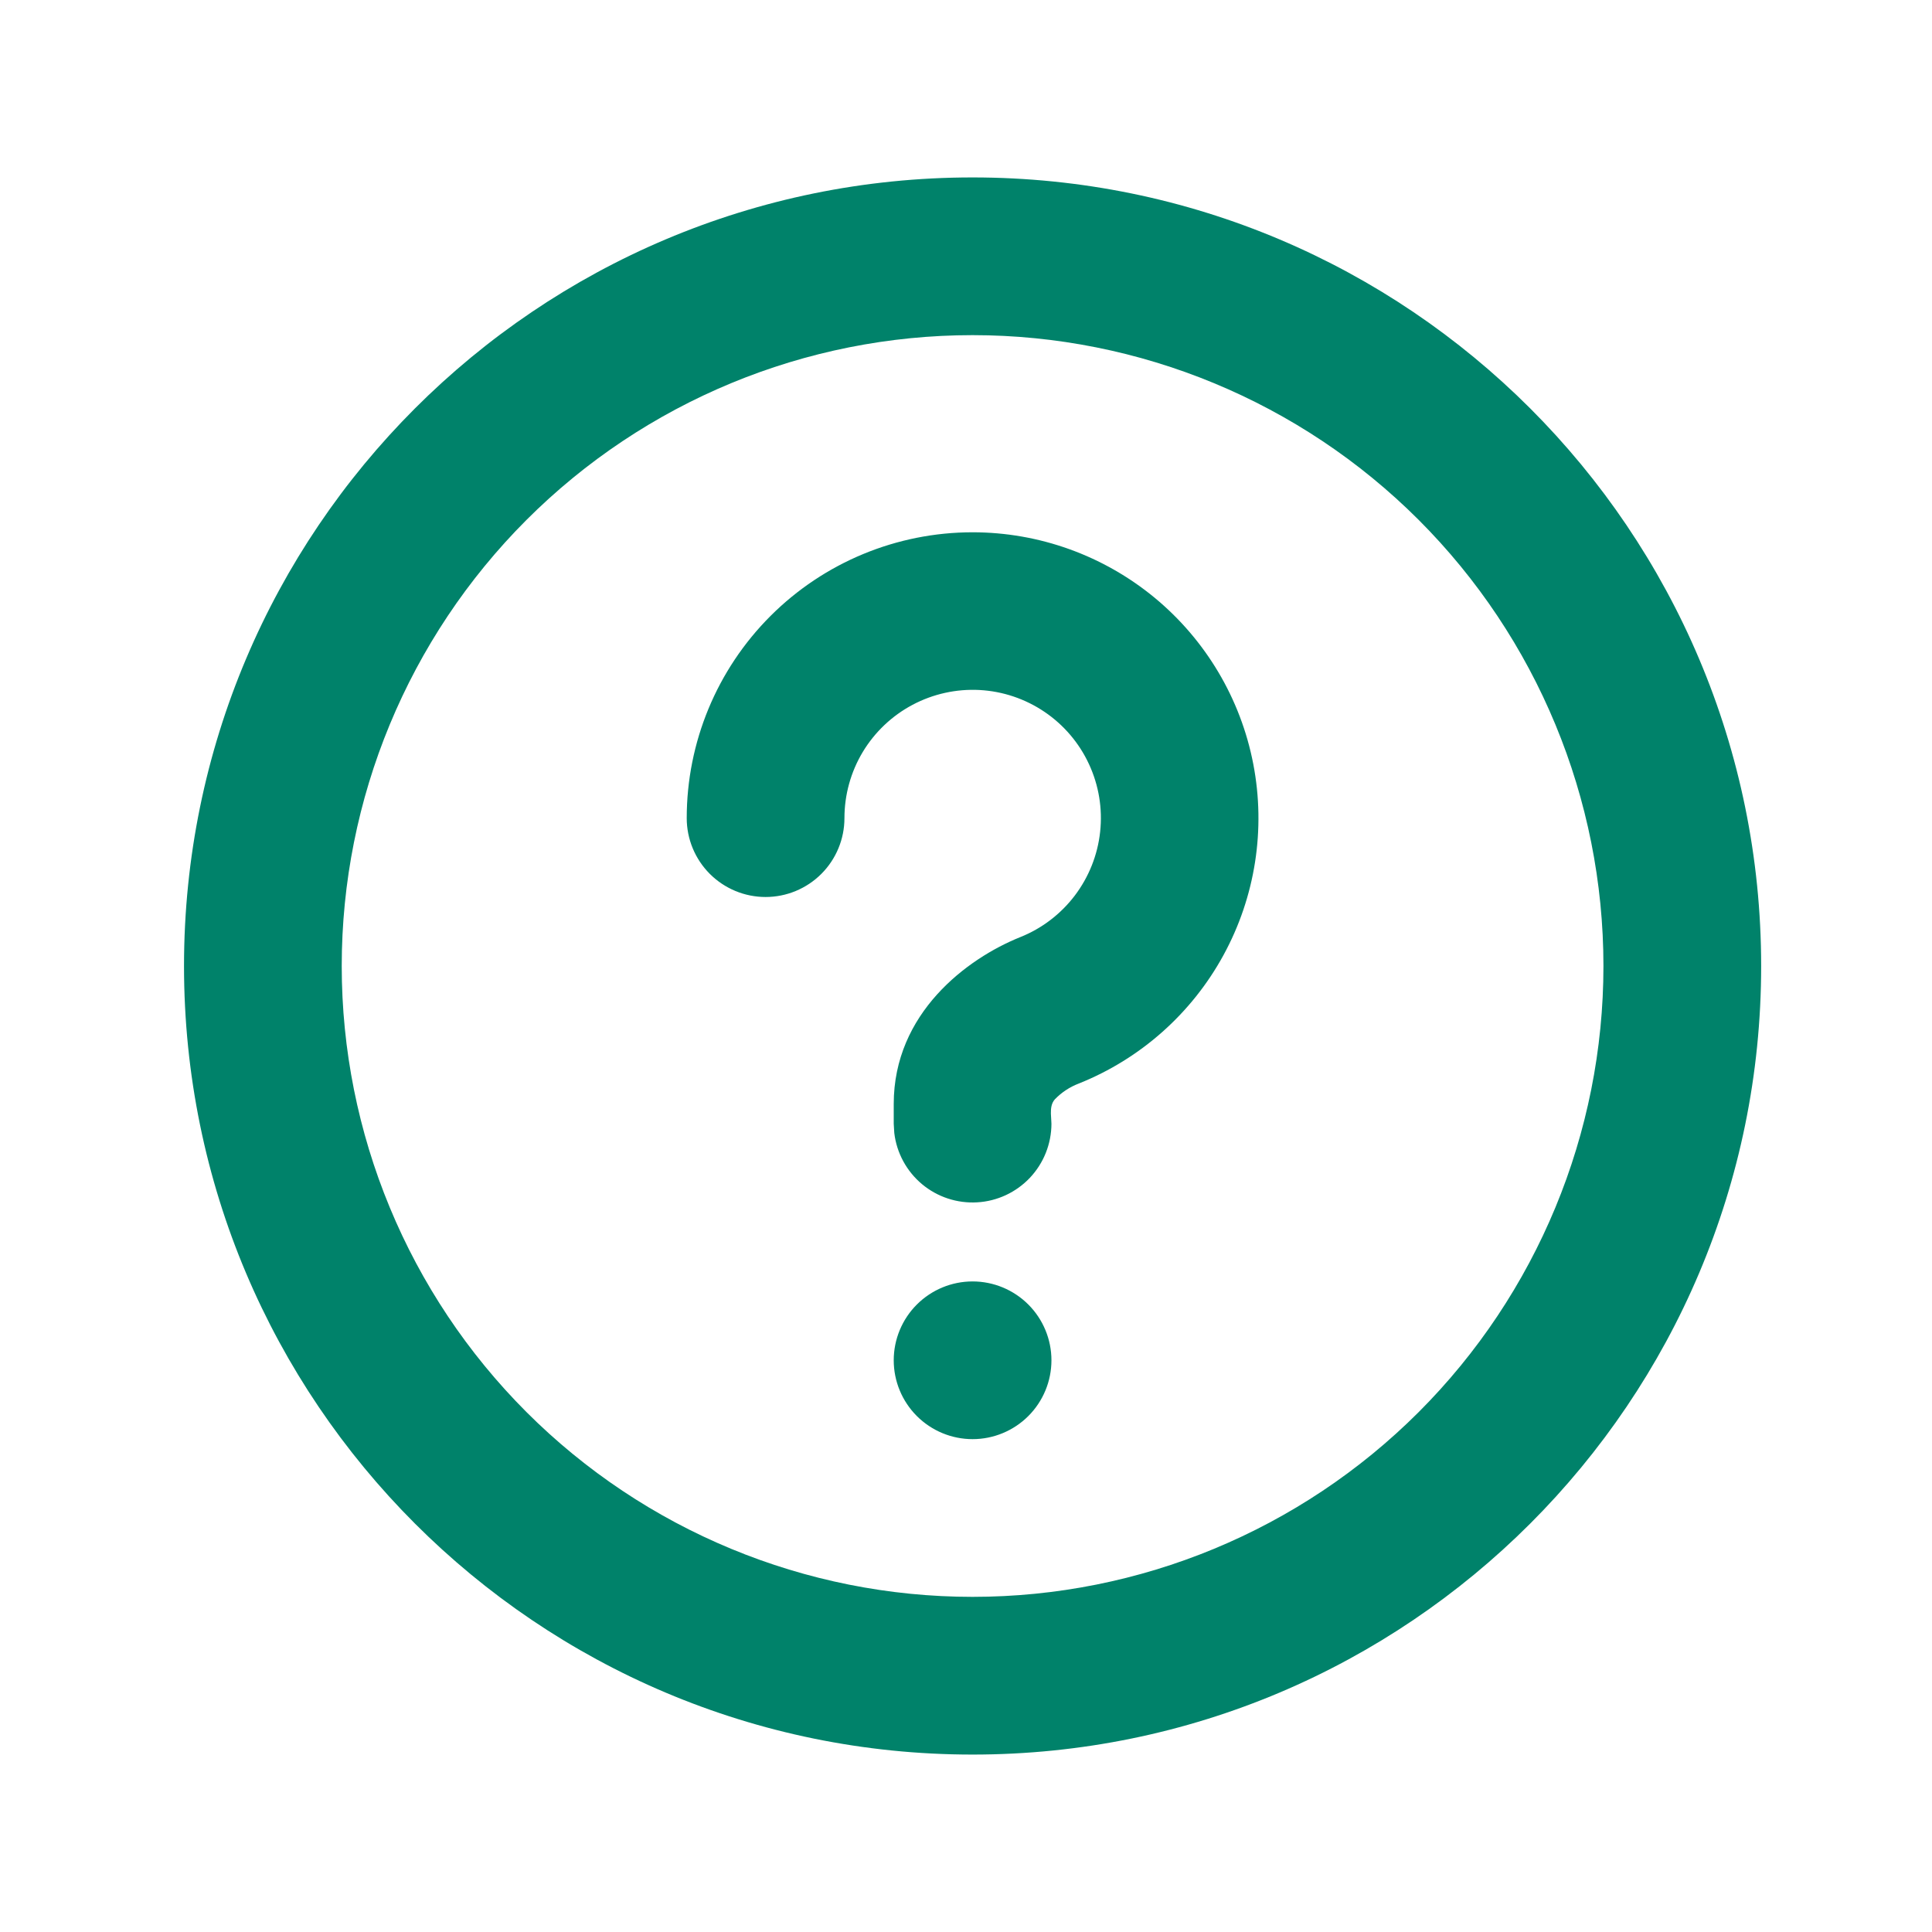 <svg width="49" height="49" viewBox="0 0 49 49" fill="none" xmlns="http://www.w3.org/2000/svg">
<g clip-path="url(#clip0_613_7110)">
<path d="M24.667 4.5C35.713 4.5 44.667 13.454 44.667 24.5C44.667 35.546 35.713 44.5 24.667 44.5C13.621 44.5 4.667 35.546 4.667 24.5C4.667 13.454 13.621 4.5 24.667 4.5ZM24.667 8.5C20.424 8.5 16.354 10.186 13.353 13.186C10.353 16.187 8.667 20.256 8.667 24.5C8.667 28.744 10.353 32.813 13.353 35.814C16.354 38.814 20.424 40.5 24.667 40.5C28.91 40.5 32.98 38.814 35.981 35.814C38.981 32.813 40.667 28.744 40.667 24.5C40.667 20.256 38.981 16.187 35.981 13.186C32.98 10.186 28.91 8.5 24.667 8.5ZM24.667 32.5C25.197 32.5 25.706 32.711 26.081 33.086C26.456 33.461 26.667 33.97 26.667 34.5C26.667 35.03 26.456 35.539 26.081 35.914C25.706 36.289 25.197 36.5 24.667 36.5C24.137 36.5 23.628 36.289 23.253 35.914C22.878 35.539 22.667 35.03 22.667 34.5C22.667 33.97 22.878 33.461 23.253 33.086C23.628 32.711 24.137 32.5 24.667 32.5ZM24.667 13.5C26.352 13.5 27.983 14.087 29.283 15.159C30.582 16.232 31.467 17.723 31.786 19.377C32.105 21.031 31.838 22.745 31.031 24.223C30.224 25.702 28.927 26.854 27.363 27.48C27.133 27.567 26.924 27.705 26.753 27.882C26.665 27.982 26.651 28.11 26.653 28.242L26.667 28.5C26.666 29.01 26.471 29.5 26.121 29.871C25.771 30.241 25.293 30.465 24.784 30.494C24.275 30.524 23.774 30.359 23.383 30.032C22.992 29.704 22.741 29.24 22.681 28.734L22.667 28.5V28C22.667 25.694 24.527 24.31 25.875 23.768C26.424 23.549 26.902 23.184 27.259 22.714C27.616 22.243 27.839 21.684 27.902 21.097C27.966 20.51 27.868 19.916 27.619 19.38C27.371 18.844 26.981 18.386 26.492 18.055C26.003 17.724 25.433 17.532 24.843 17.5C24.253 17.469 23.666 17.599 23.144 17.876C22.622 18.153 22.186 18.567 21.881 19.073C21.577 19.58 21.417 20.159 21.417 20.75C21.417 21.28 21.206 21.789 20.831 22.164C20.456 22.539 19.947 22.75 19.417 22.75C18.887 22.75 18.378 22.539 18.003 22.164C17.628 21.789 17.417 21.28 17.417 20.75C17.417 18.827 18.181 16.983 19.541 15.623C20.9 14.264 22.744 13.5 24.667 13.5Z" fill="#00826A"/>
</g>
<defs>
<clipPath id="clip0_613_7110">
<rect width="48" height="48" fill="white" transform="translate(0.667 0.5)"/>
</clipPath>
</defs>
</svg>
